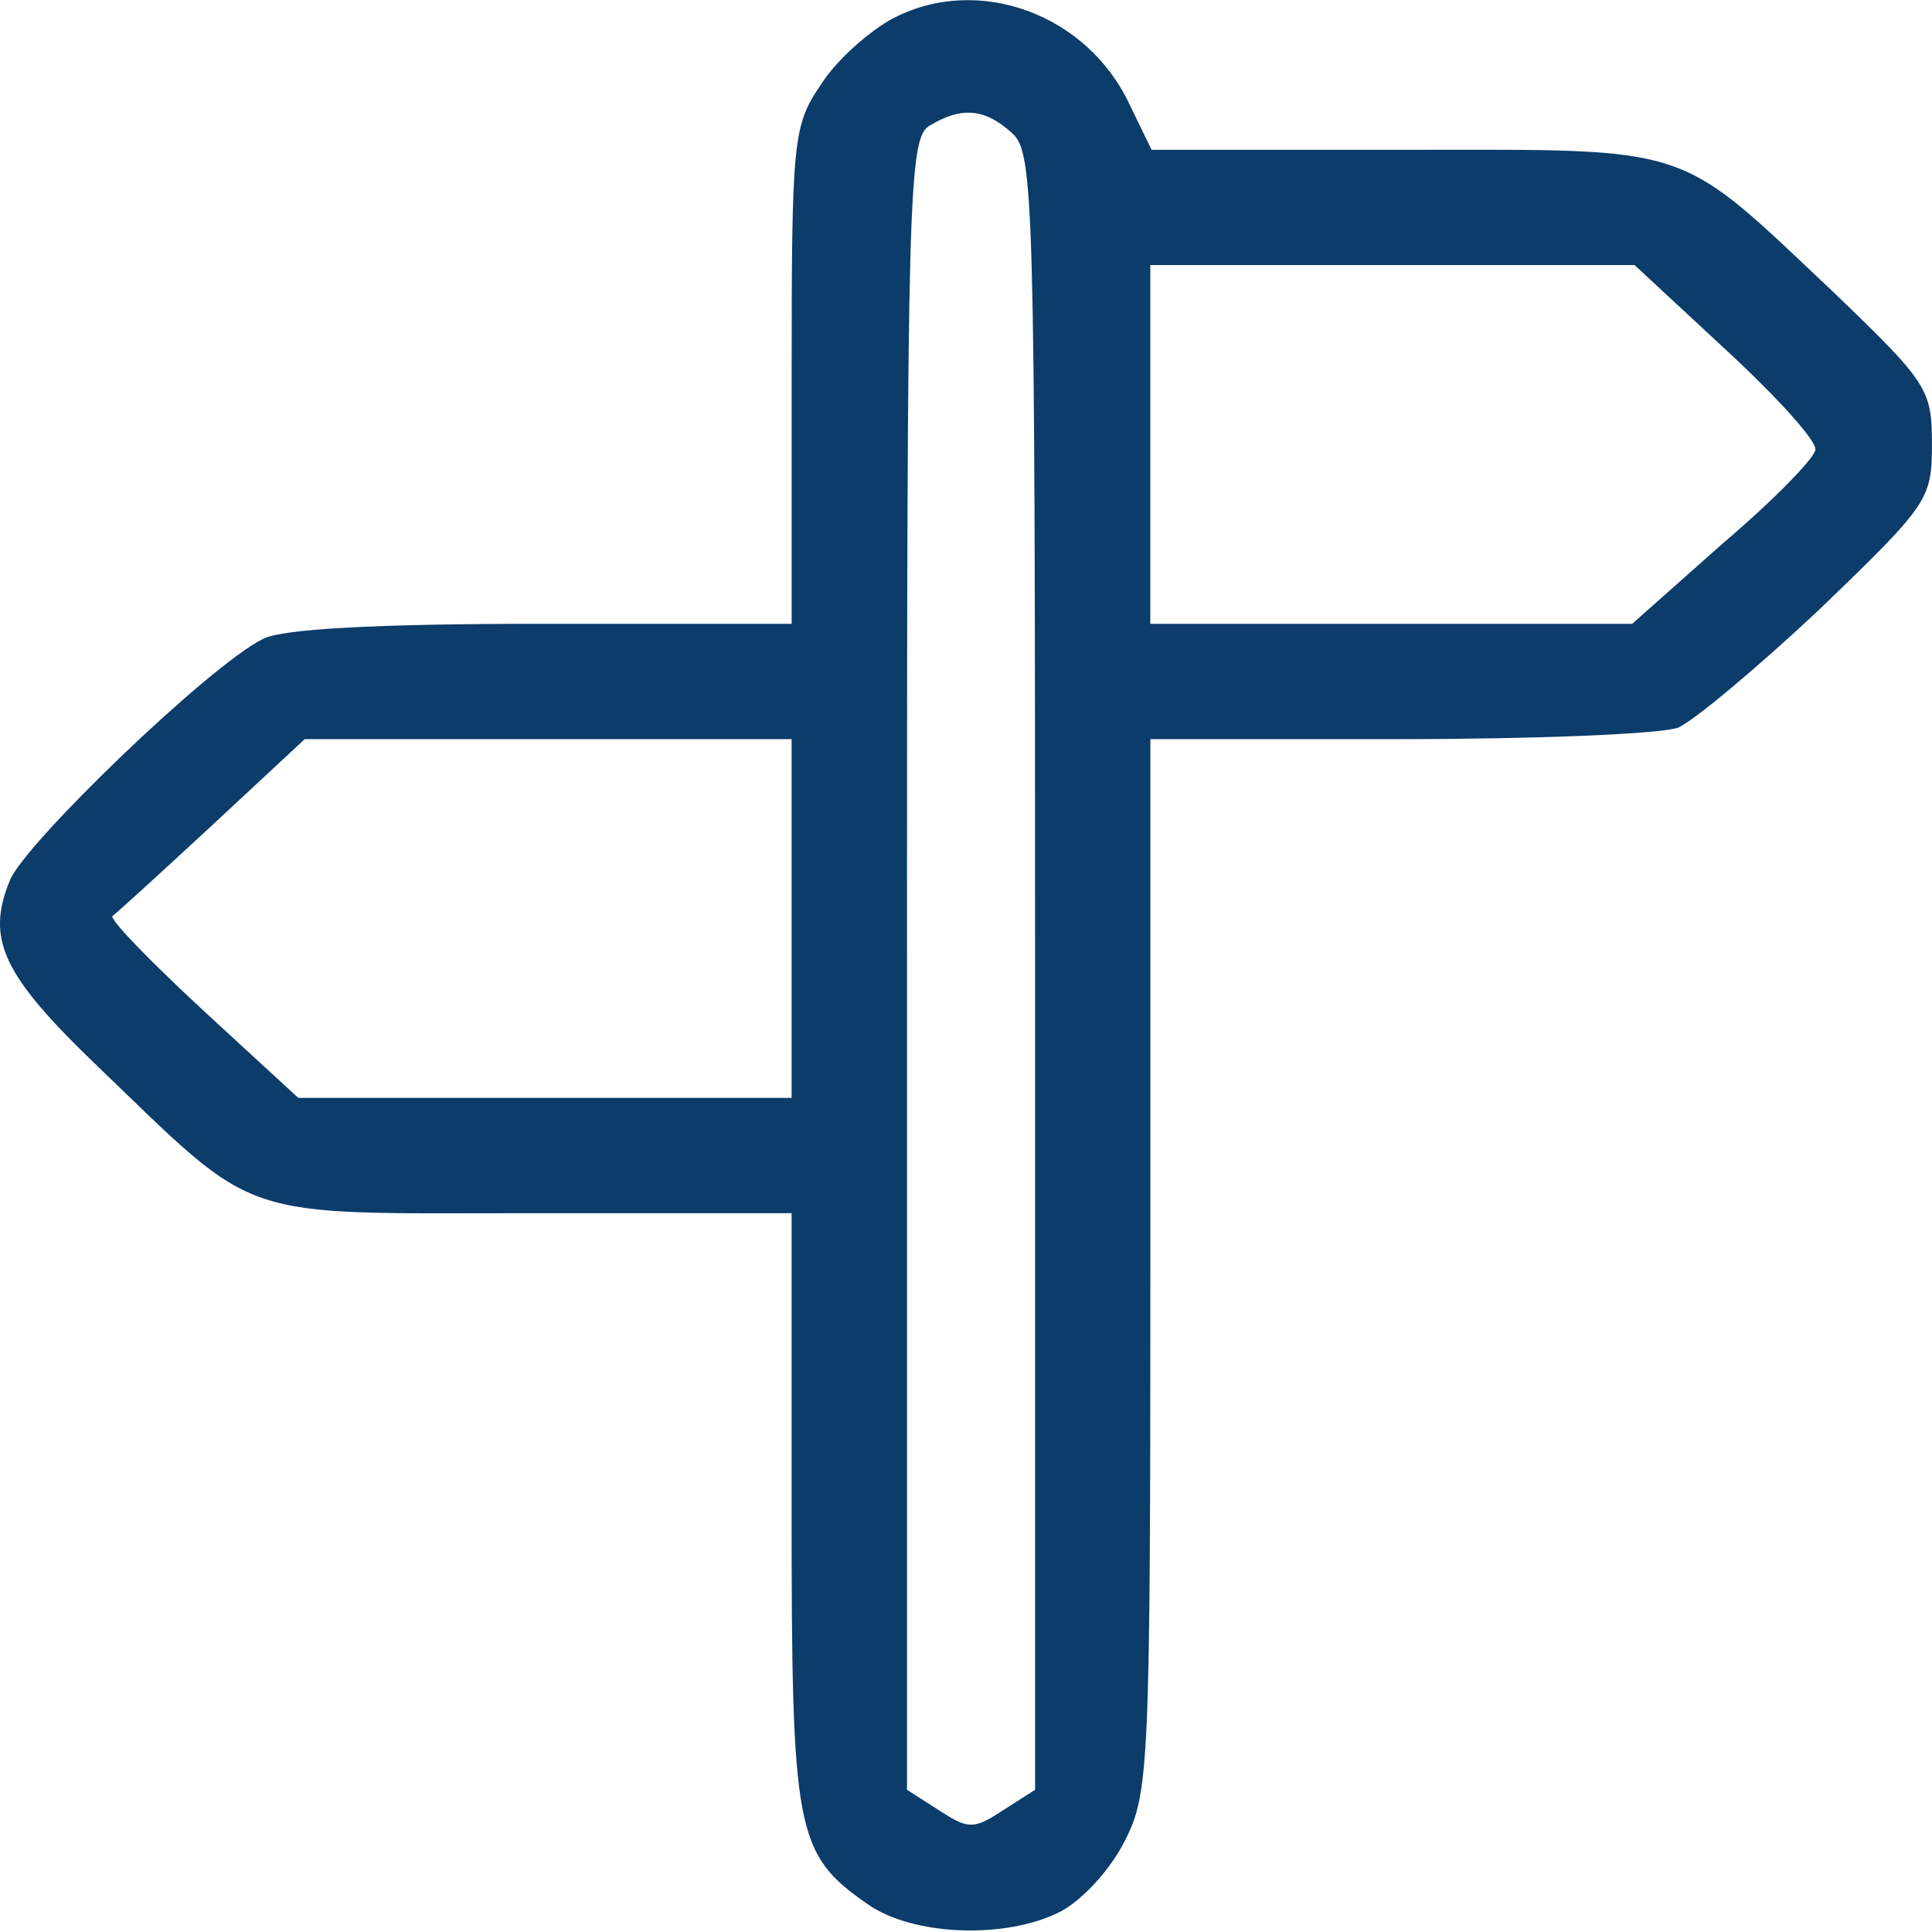 <?xml version="1.0" encoding="UTF-8" standalone="no"?>
<svg
   width="33"
   height="33"
   version="1.1"
   id="svg12"
   xmlns="http://www.w3.org/2000/svg"
   xmlns:svg="http://www.w3.org/2000/svg">
  <defs
     id="defs7" />
  <path
     d="m 15.272,0.303 c -0.416,0.219 -0.985,0.722 -1.247,1.138 -0.481,0.7 -0.503,0.941 -0.503,4.968 v 4.246 h -4.29 c -2.801,0 -4.443,0.087 -4.749,0.263 -0.919,0.46 -4.049,3.48 -4.312,4.114 -0.416,1.007 -0.131,1.62 1.488,3.173 2.801,2.692 2.32,2.517 7.419,2.517 h 4.443 v 5.034 c 0,5.537 0.066,5.909 1.291,6.763 0.766,0.547 2.364,0.613 3.305,0.131 0.372,-0.197 0.854,-0.722 1.094,-1.204 0.416,-0.81 0.438,-1.269 0.438,-9.848 v -8.973 h 4.246 c 2.342,0 4.487,-0.088 4.771,-0.197 0.285,-0.131 1.357,-1.029 2.429,-2.035 1.838,-1.773 1.904,-1.86 1.904,-2.801 0,-0.941 -0.066,-1.05 -1.685,-2.604 -2.714,-2.561 -2.342,-2.429 -7.332,-2.429 h -4.312 l -0.372,-0.766 c -0.722,-1.554 -2.583,-2.232 -4.027,-1.488 z m 2.014,1.97 c 0.372,0.328 0.394,1.072 0.394,14.313 v 13.985 l -0.547,0.35 c -0.503,0.328 -0.591,0.328 -1.094,0 l -0.547,-0.35 v -14.116 c 0,-13.197 0.022,-14.116 0.394,-14.313 0.547,-0.328 0.941,-0.285 1.401,0.131 z m 12.19,3.699 c 0.854,0.788 1.554,1.554 1.532,1.707 0,0.131 -0.7,0.854 -1.576,1.598 l -1.554,1.379 h -4.115 -4.115 v -3.064 -3.064 h 4.136 4.136 z m -15.955,9.717 v 3.064 h -4.202 -4.224 l -1.641,-1.51 c -0.897,-0.832 -1.598,-1.554 -1.532,-1.598 0.066,-0.044 0.832,-0.744 1.707,-1.554 l 1.576,-1.466 h 4.158 4.158 z"
     id="path4"
     style="stroke-width:0.022;fill:#0b3c6a;fill-opacity:1" />
</svg>
